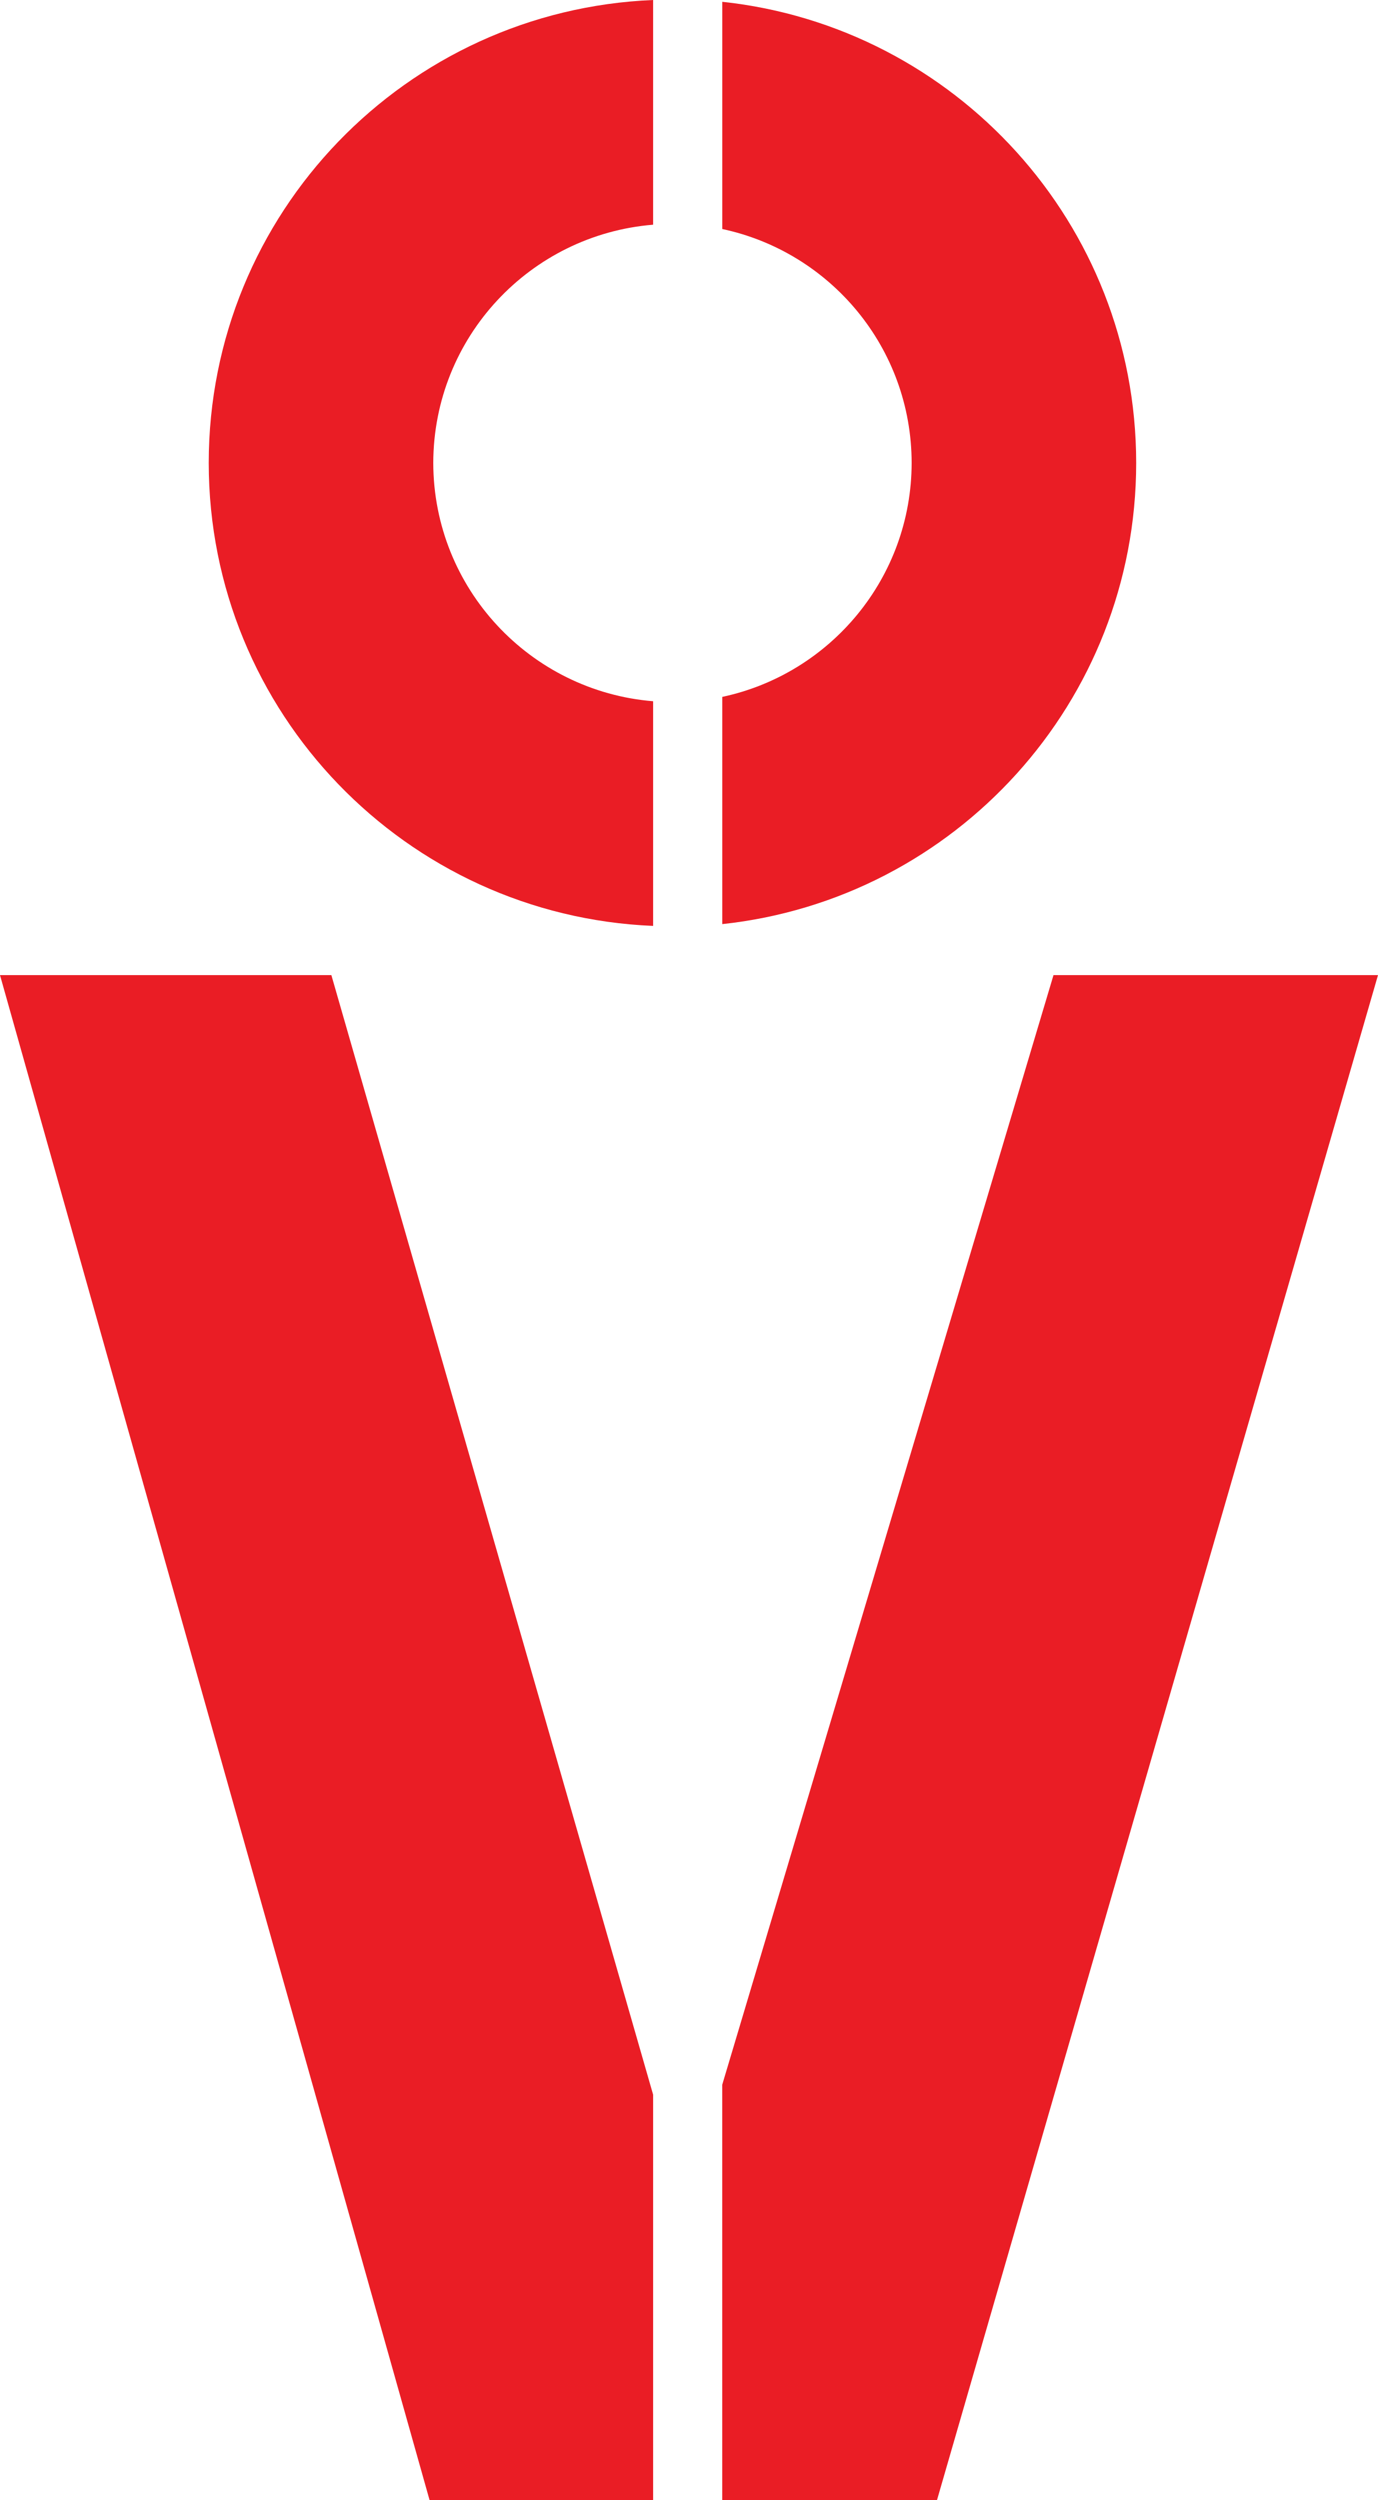 <?xml version="1.0" encoding="UTF-8"?><svg id="uuid-0bc85120-fc2d-47e8-b7db-0d8aed0a2d17" xmlns="http://www.w3.org/2000/svg" viewBox="0 0 39.896 72.346"><g id="uuid-676baac8-9ad1-4204-a75b-959d97281b99"><path d="m12.544,13.396c.008,3.633,2.808,6.604,6.365,6.895V6.501c-3.559.291-6.357,3.257-6.365,6.894Z" style="fill:none; stroke-width:0px;"/><path d="m26.394,13.396c-.005-3.331-2.352-6.102-5.483-6.769v13.538c3.131-.667,5.479-3.442,5.483-6.769Z" style="fill:none; stroke-width:0px;"/><polygon points="9.594 28.216 0 28.216 12.438 72.346 18.909 72.346 18.909 60.61 9.594 28.216" style="fill:#ea1d25; stroke-width:0px;"/><polygon points="30.501 28.216 20.91 60.323 20.91 72.346 27.127 72.346 39.896 28.216 30.501 28.216" style="fill:#ea1d25; stroke-width:0px;"/><path d="m12.544,13.396c.008-3.637,2.806-6.603,6.365-6.894V0C11.758.297,6.046,6.166,6.043,13.396c.004,7.226,5.715,13.099,12.866,13.396v-6.501c-3.558-.291-6.357-3.262-6.365-6.895Z" style="fill:#ea1d25; stroke-width:0px;"/><path d="m26.394,13.396c-.005,3.327-2.352,6.102-5.483,6.769v6.575c6.737-.722,11.982-6.417,11.984-13.344-.002-6.931-5.249-12.623-11.984-13.344v6.575c3.132.667,5.479,3.438,5.483,6.769Z" style="fill:#ea1d25; stroke-width:0px;"/></g></svg>